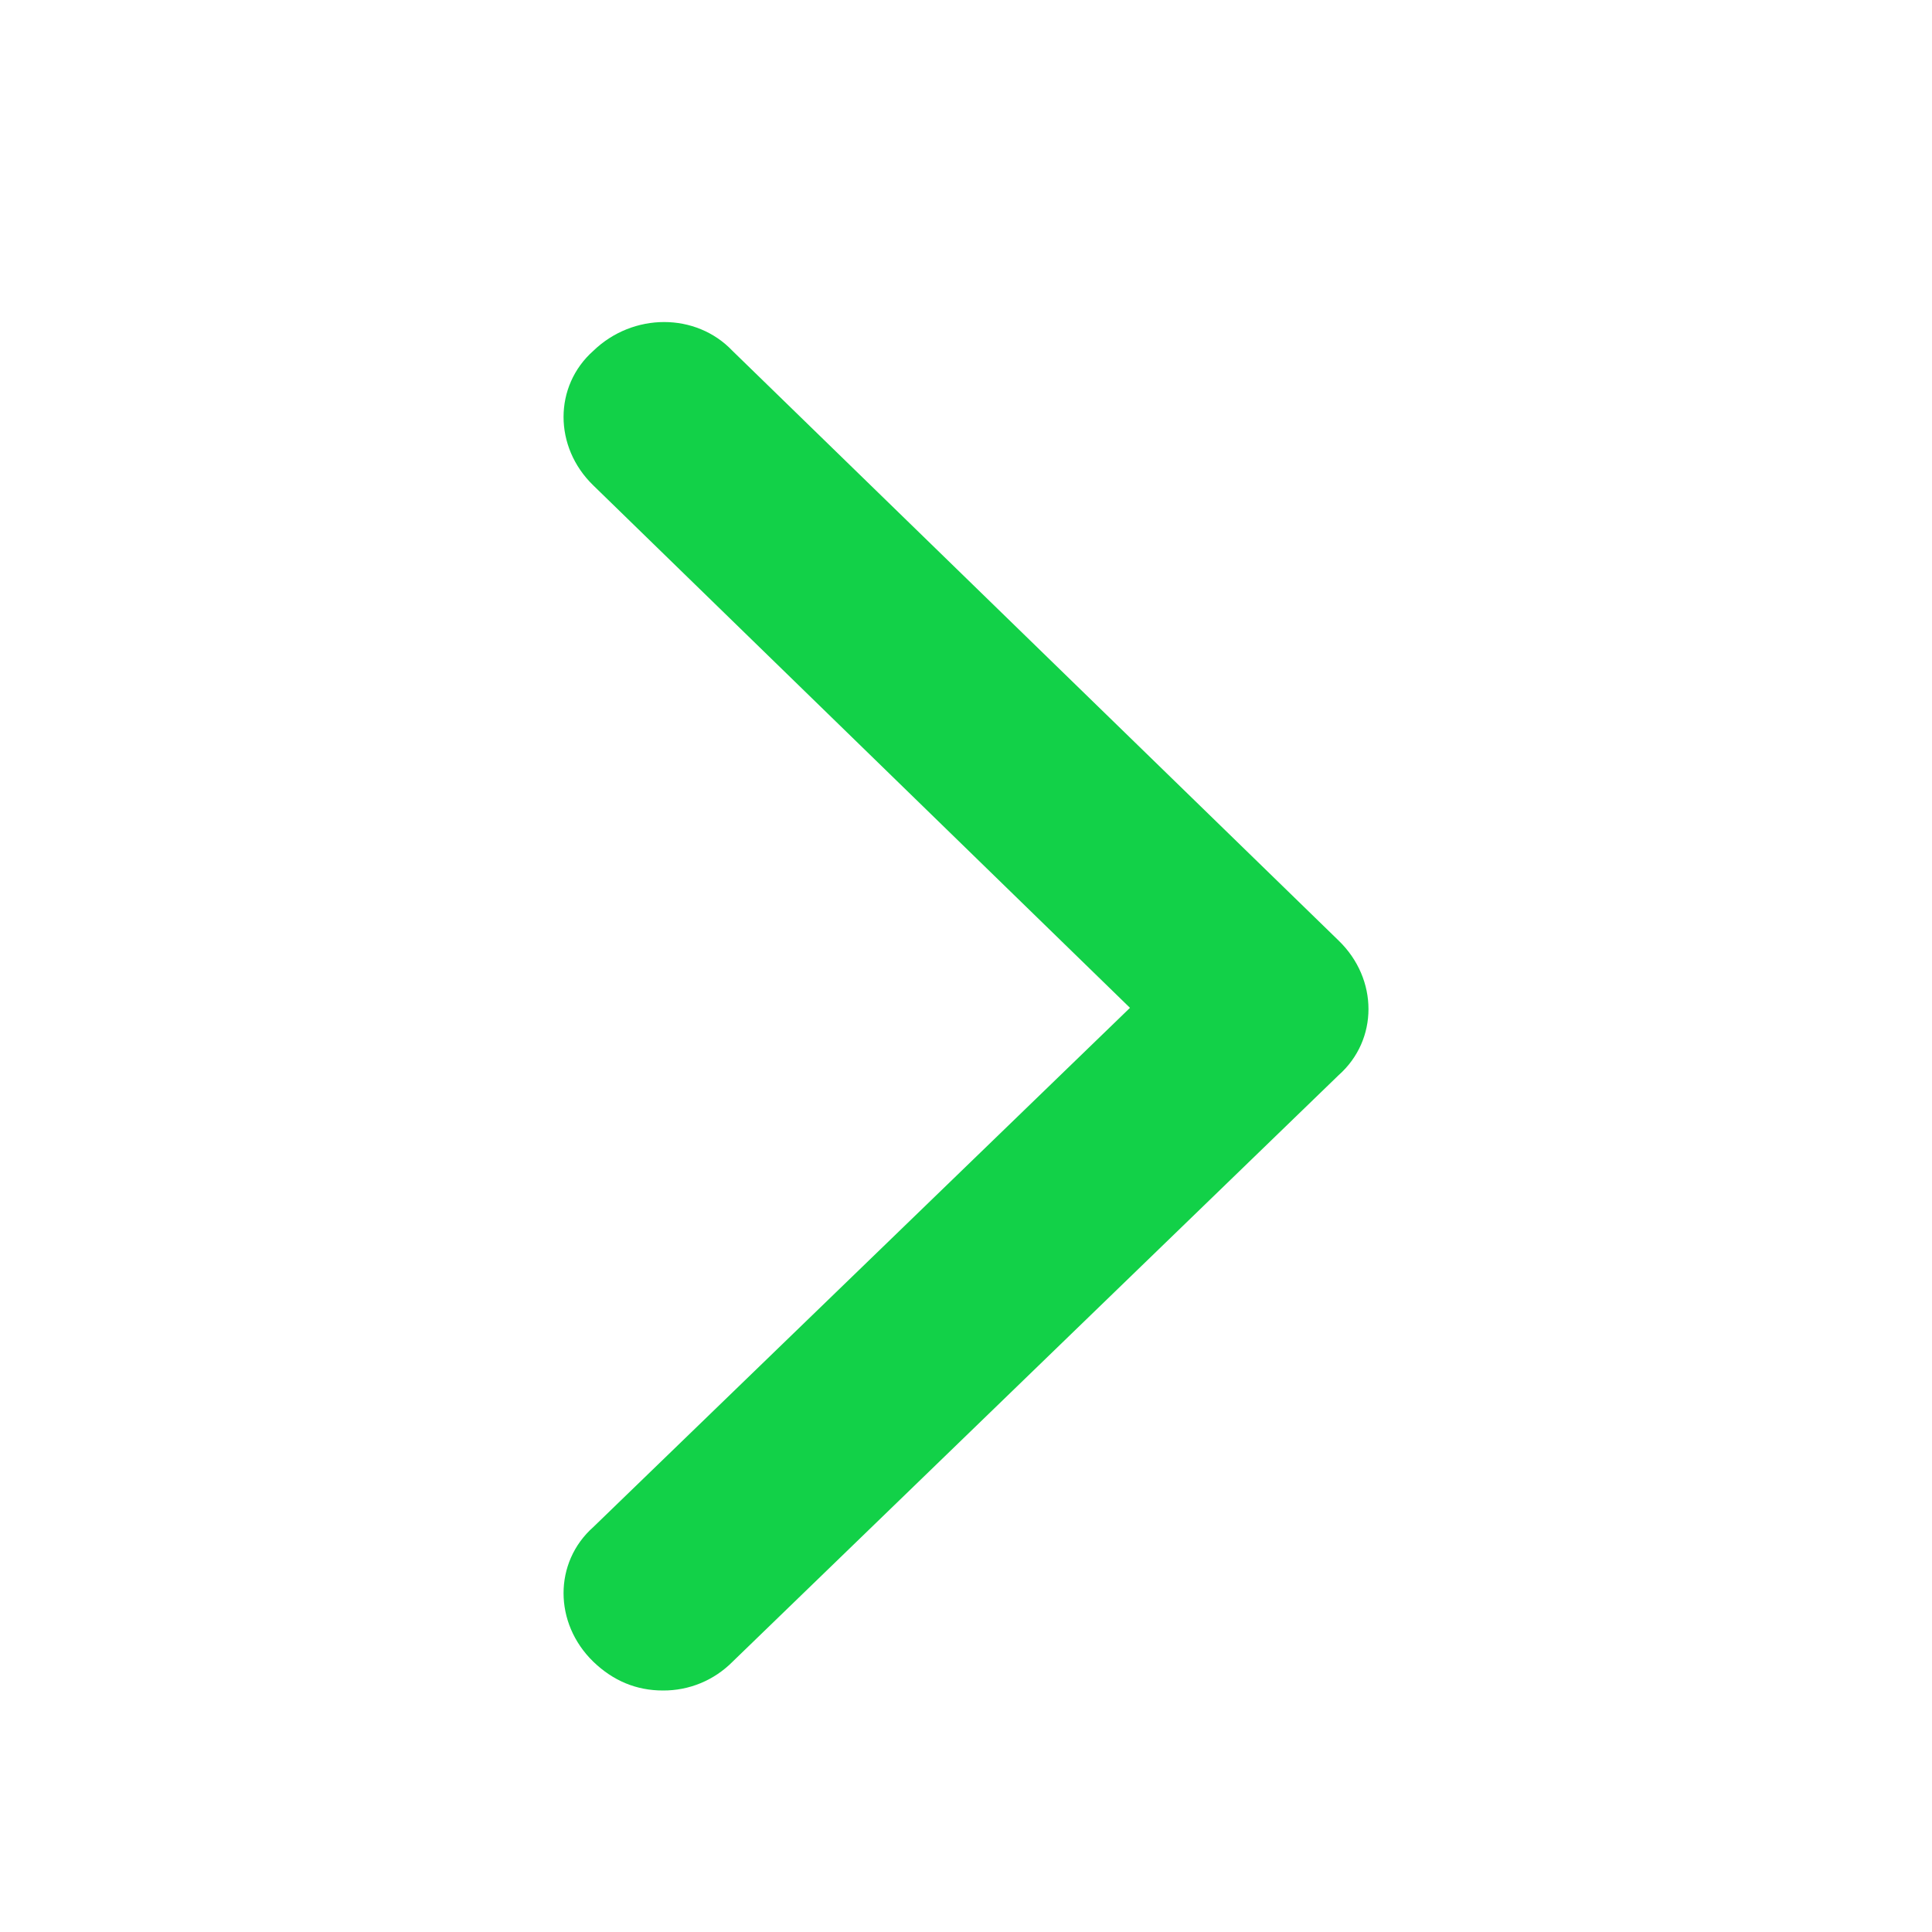 <svg width="32" height="32" viewBox="0 0 32 32" fill="none" xmlns="http://www.w3.org/2000/svg">
<path d="M10.98 28C10.54 28 10.156 27.84 9.827 27.523C9.17 26.885 9.17 25.876 9.827 25.293L18.716 16.693L9.827 8.04C9.17 7.404 9.17 6.395 9.827 5.811C10.486 5.175 11.528 5.175 12.132 5.811L22.172 15.579C22.831 16.216 22.831 17.224 22.172 17.808L12.134 27.523C11.983 27.675 11.804 27.796 11.606 27.878C11.408 27.96 11.196 28.001 10.982 28H10.98Z" fill="#12D148"/>
</svg>
